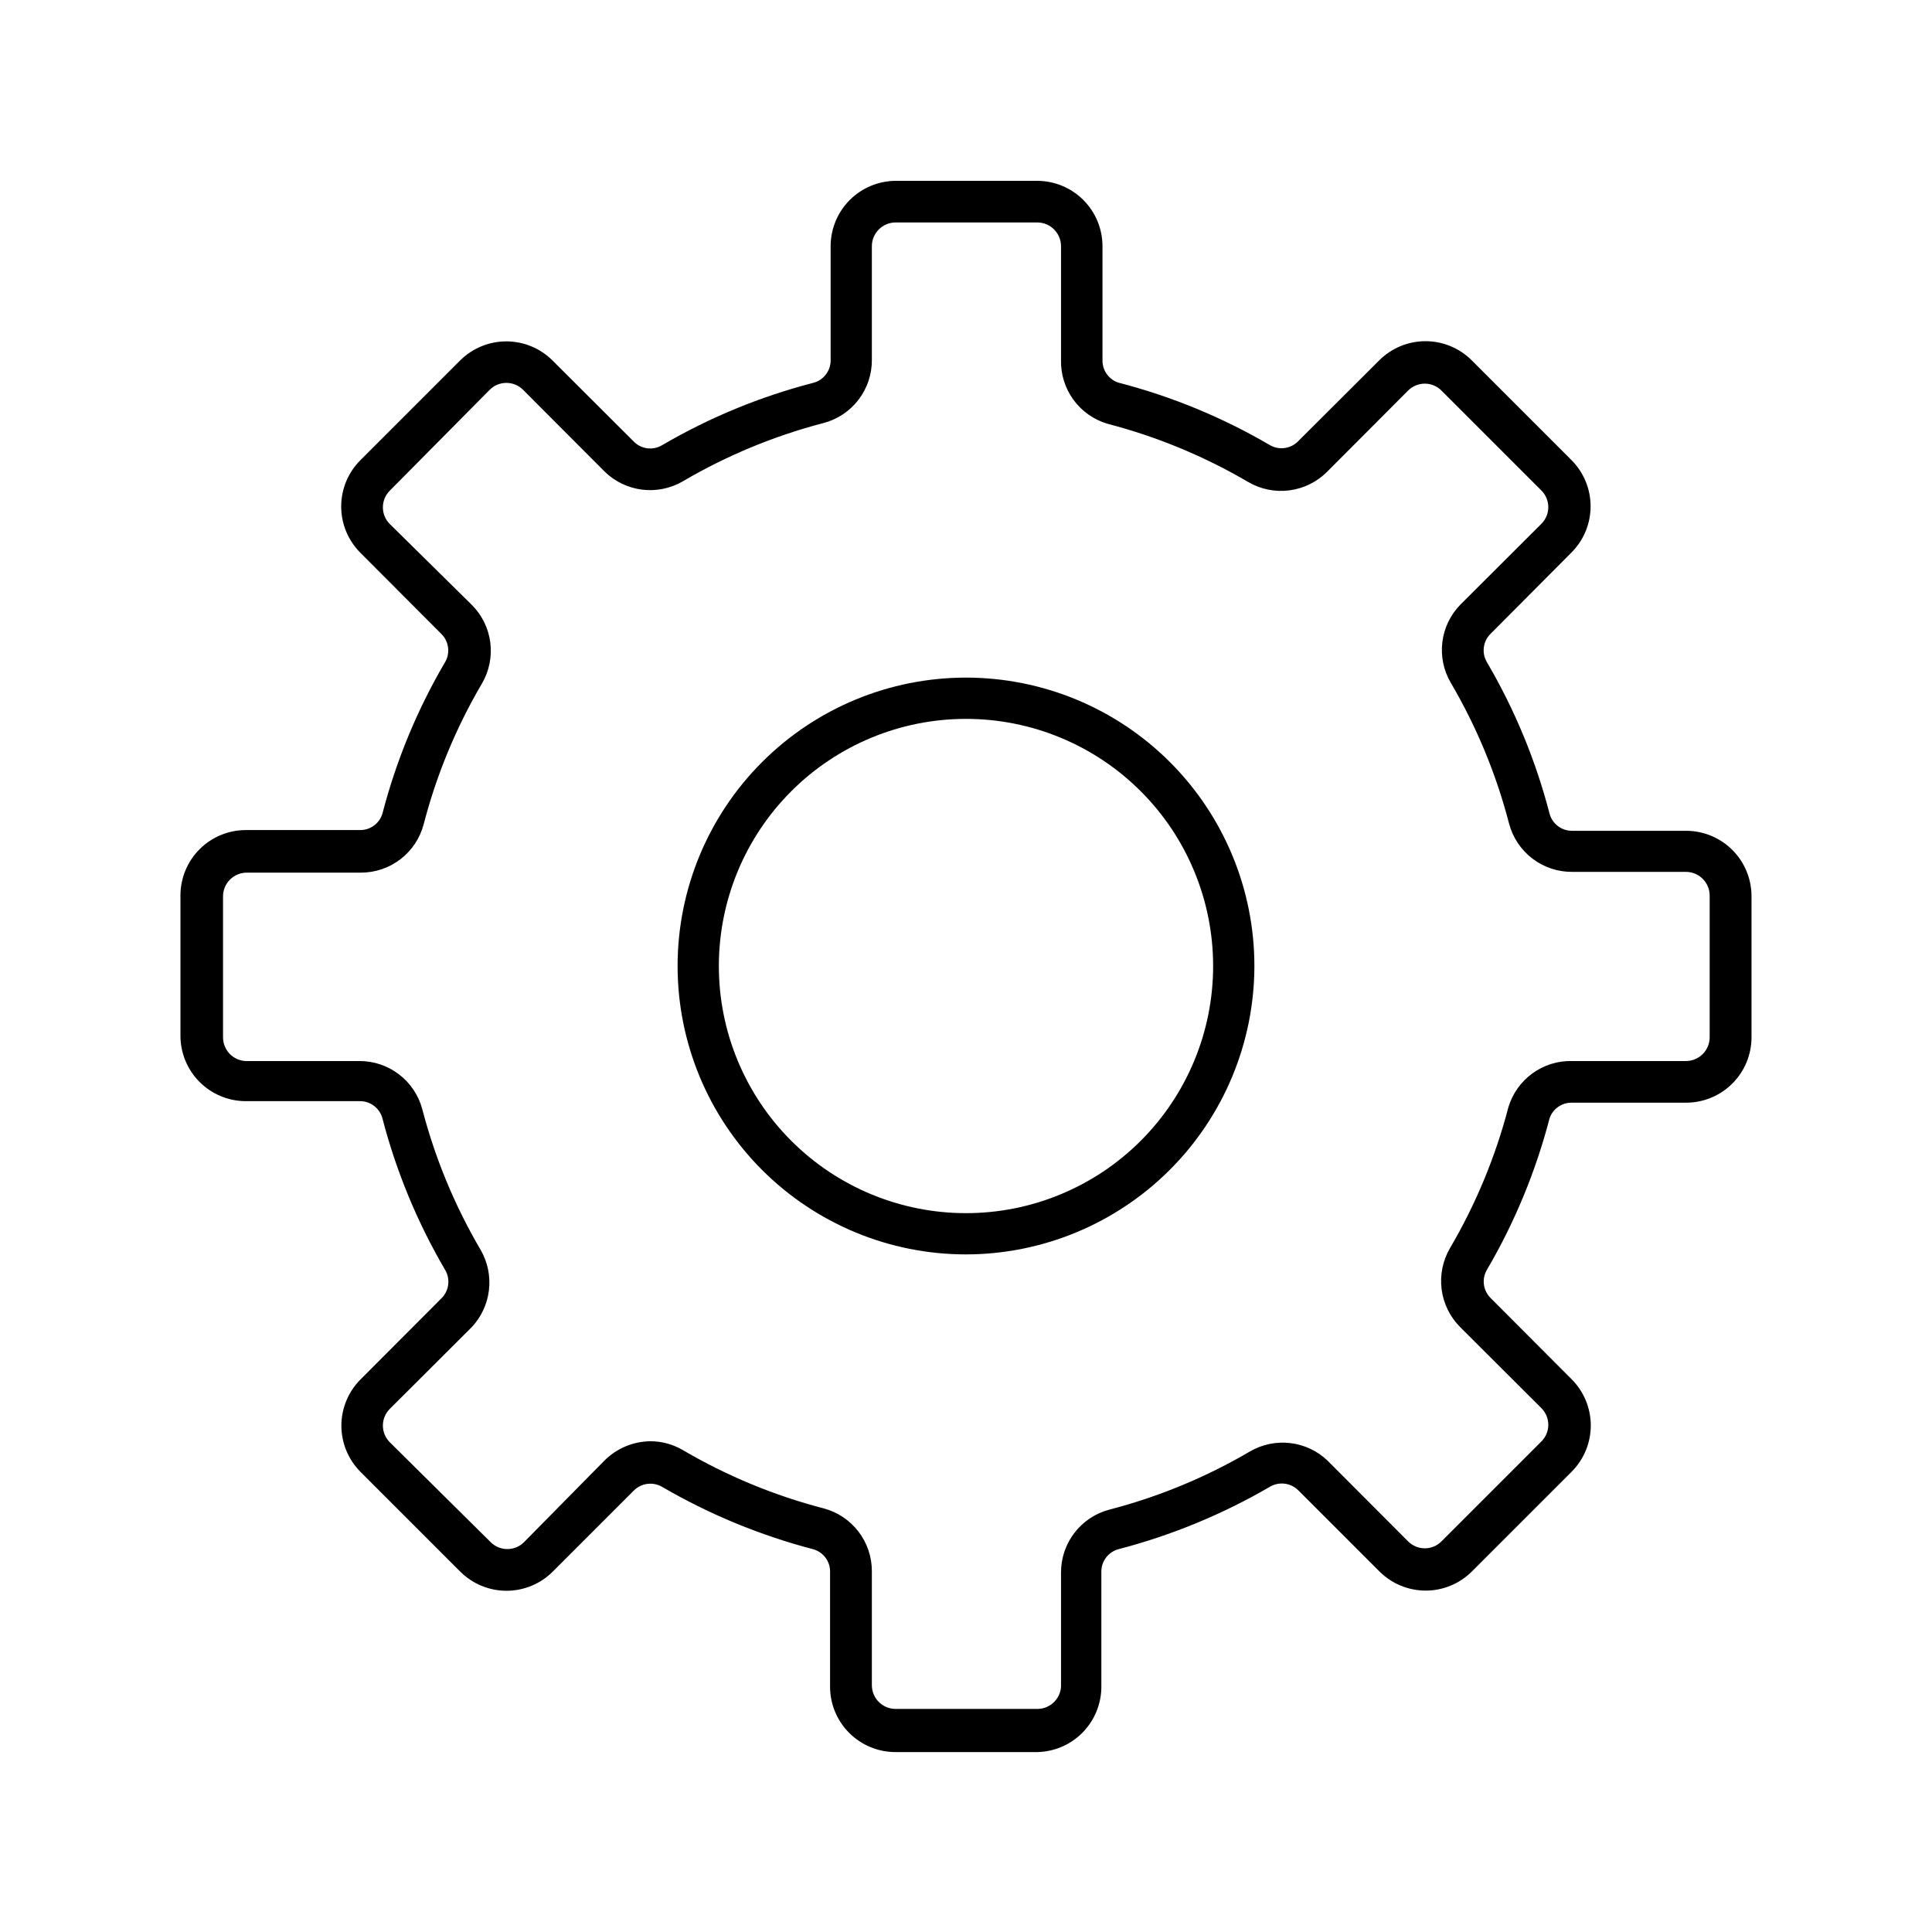 <?xml version="1.0" encoding="UTF-8"?>
<!-- Uploaded to: ICON Repo, www.svgrepo.com, Generator: ICON Repo Mixer Tools -->
<svg fill="#000000" width="800px" height="800px" version="1.1" viewBox="144 144 512 512" xmlns="http://www.w3.org/2000/svg">
 <g>
  <path d="m418.69 608.32h-37.383c-4.598 0-9.008-1.828-12.258-5.078s-5.074-7.656-5.074-12.254v-30.23 0.004c0.129-2.785-1.629-5.305-4.281-6.148-14.133-3.676-27.695-9.27-40.305-16.625-2.418-1.359-5.441-0.945-7.406 1.008l-21.512 21.512h-0.004c-3.246 3.242-7.652 5.062-12.242 5.062-4.59 0-8.992-1.82-12.242-5.062l-26.449-26.449c-3.242-3.25-5.062-7.652-5.062-12.242 0-4.59 1.82-8.992 5.062-12.242l21.461-21.512v-0.004c1.996-1.965 2.41-5.031 1.008-7.453-7.391-12.602-13.004-26.164-16.676-40.305-0.746-2.664-3.18-4.496-5.945-4.484h-30.23 0.004c-4.598 0-9.004-1.828-12.254-5.078-3.254-3.25-5.078-7.656-5.078-12.254v-37.18c0-4.598 1.824-9.008 5.078-12.258 3.25-3.25 7.656-5.074 12.254-5.074h30.23-0.004c2.711 0.039 5.125-1.703 5.945-4.281 3.66-14.145 9.273-27.711 16.676-40.305 1.363-2.426 0.93-5.461-1.059-7.406l-21.461-21.512v-0.004c-3.242-3.246-5.062-7.652-5.062-12.242 0-4.59 1.82-8.992 5.062-12.242l26.449-26.449c3.25-3.242 7.652-5.062 12.242-5.062 4.594 0 8.996 1.82 12.246 5.062l21.512 21.461c1.938 2.004 4.984 2.441 7.406 1.059 12.598-7.383 26.164-12.977 40.305-16.625 2.66-0.746 4.496-3.18 4.484-5.945v-30.23 0.004c0-4.598 1.824-9.008 5.074-12.258s7.66-5.074 12.254-5.074h37.383c4.598 0 9.004 1.824 12.258 5.074 3.25 3.25 5.074 7.66 5.074 12.258v30.23-0.004c-0.039 2.652 1.629 5.027 4.133 5.894 14.141 3.648 27.703 9.242 40.305 16.625 2.422 1.363 5.461 0.93 7.406-1.059l21.512-21.461c3.25-3.242 7.652-5.062 12.242-5.062 4.59 0 8.992 1.82 12.242 5.062l26.449 26.449c3.242 3.25 5.066 7.652 5.066 12.242 0 4.594-1.824 8.996-5.066 12.246l-21.41 21.512c-2.012 1.953-2.449 5.019-1.059 7.457 7.402 12.594 13.016 26.16 16.676 40.305 0.746 2.66 3.18 4.496 5.945 4.481h30.23-0.004c4.598 0 9.008 1.828 12.258 5.078s5.074 7.66 5.074 12.254v37.383c0 4.598-1.824 9.004-5.074 12.254s-7.66 5.078-12.258 5.078h-30.23 0.004c-2.656-0.066-5.055 1.578-5.945 4.082-3.672 14.141-9.281 27.703-16.676 40.305-1.363 2.422-0.93 5.461 1.059 7.406l21.461 21.512c3.242 3.25 5.062 7.652 5.062 12.242 0 4.59-1.82 8.992-5.062 12.242l-26.449 26.449c-3.25 3.242-7.652 5.066-12.242 5.066-4.59 0-8.992-1.824-12.242-5.066l-21.512-21.512h-0.004c-1.965-1.953-4.988-2.367-7.402-1.008-12.613 7.356-26.176 12.949-40.305 16.625-2.664 0.75-4.5 3.18-4.484 5.945v30.23c0.066 4.613-1.711 9.062-4.934 12.363-3.227 3.301-7.633 5.18-12.246 5.219zm-102.38-82.375c3.027-0.004 6 0.793 8.613 2.32 11.672 6.856 24.234 12.059 37.332 15.465 3.68 0.973 6.934 3.137 9.246 6.152 2.316 3.019 3.566 6.719 3.551 10.523v30.23c0.027 3.438 2.809 6.219 6.25 6.246h37.383c3.402 0.117 6.281-2.496 6.496-5.894v-30.23 0.004c-0.016-3.801 1.227-7.496 3.531-10.512 2.309-3.019 5.547-5.188 9.215-6.164 13.121-3.398 25.699-8.605 37.383-15.469 3.207-1.848 6.922-2.617 10.594-2.188 3.676 0.426 7.117 2.023 9.812 4.555l21.461 21.512c2.438 2.43 6.379 2.43 8.816 0l26.5-26.5c2.43-2.438 2.43-6.379 0-8.816l-21.512-21.461c-2.691-2.688-4.426-6.188-4.926-9.957-0.5-3.773 0.258-7.606 2.156-10.902 6.871-11.684 12.094-24.266 15.516-37.383 1.074-3.617 3.309-6.781 6.359-9.004 3.051-2.223 6.746-3.375 10.52-3.289h30.23-0.004c3.441-0.027 6.223-2.809 6.25-6.246v-37.633c-0.027-3.441-2.809-6.223-6.25-6.25h-30.23 0.004c-3.797 0.02-7.492-1.223-10.512-3.527-3.016-2.309-5.184-5.547-6.164-9.219-3.398-13.117-8.602-25.699-15.469-37.383-1.895-3.242-2.676-7.019-2.223-10.75 0.457-3.734 2.121-7.211 4.742-9.906l21.512-21.461c2.43-2.438 2.43-6.379 0-8.816l-26.5-26.5c-2.438-2.43-6.379-2.43-8.816 0l-21.461 21.512c-2.684 2.699-6.184 4.438-9.957 4.938-3.773 0.504-7.606-0.258-10.902-2.168-11.672-6.848-24.234-12.055-37.332-15.465-3.625-1.062-6.801-3.293-9.035-6.344-2.231-3.055-3.394-6.754-3.309-10.535v-30.23 0.004c-0.027-3.441-2.809-6.223-6.246-6.25h-37.633c-3.441 0.027-6.223 2.809-6.25 6.25v30.23-0.004c0.016 3.805-1.234 7.508-3.551 10.523-2.312 3.019-5.566 5.184-9.246 6.152-13.098 3.41-25.66 8.617-37.332 15.469-3.25 1.883-7.031 2.648-10.758 2.188-3.731-0.465-7.207-2.137-9.898-4.758l-21.664-21.715c-2.438-2.426-6.379-2.426-8.816 0l-26.5 26.754c-2.426 2.438-2.426 6.379 0 8.816l21.715 21.41c2.699 2.684 4.434 6.191 4.926 9.965 0.492 3.777-0.281 7.609-2.203 10.895-6.867 11.684-12.07 24.266-15.469 37.383-0.98 3.668-3.148 6.91-6.164 9.215-3.019 2.309-6.715 3.547-10.512 3.531h-30.23c-3.438 0.027-6.219 2.809-6.246 6.246v37.383c-0.008 3.328 2.574 6.086 5.894 6.297h30.23c3.797-0.016 7.492 1.227 10.508 3.531 3.019 2.309 5.188 5.547 6.168 9.215 3.422 13.117 8.645 25.699 15.516 37.383 1.836 3.215 2.59 6.93 2.152 10.602-0.434 3.672-2.035 7.109-4.57 9.805l-21.715 21.664c-2.426 2.438-2.426 6.379 0 8.816l26.754 26.5c2.438 2.426 6.379 2.426 8.816 0l21.41-21.715c3.215-3.172 7.527-4.977 12.043-5.039z"/>
  <path d="m400 476.43c-20.27 0-39.711-8.051-54.043-22.383-14.336-14.336-22.387-33.773-22.387-54.043s8.051-39.711 22.387-54.043c14.332-14.336 33.773-22.387 54.043-22.387s39.707 8.051 54.043 22.387c14.332 14.332 22.383 33.773 22.383 54.043-0.027 20.262-8.086 39.684-22.414 54.012s-33.75 22.387-54.012 22.414zm0-141.92c-17.371 0-34.031 6.898-46.312 19.184-12.285 12.281-19.184 28.941-19.184 46.312 0 17.367 6.898 34.027 19.184 46.312 12.281 12.281 28.941 19.18 46.312 19.18 17.367 0 34.027-6.898 46.312-19.18 12.281-12.285 19.18-28.945 19.18-46.312 0-17.371-6.898-34.031-19.18-46.312-12.285-12.285-28.945-19.184-46.312-19.184z"/>
 </g>
</svg>